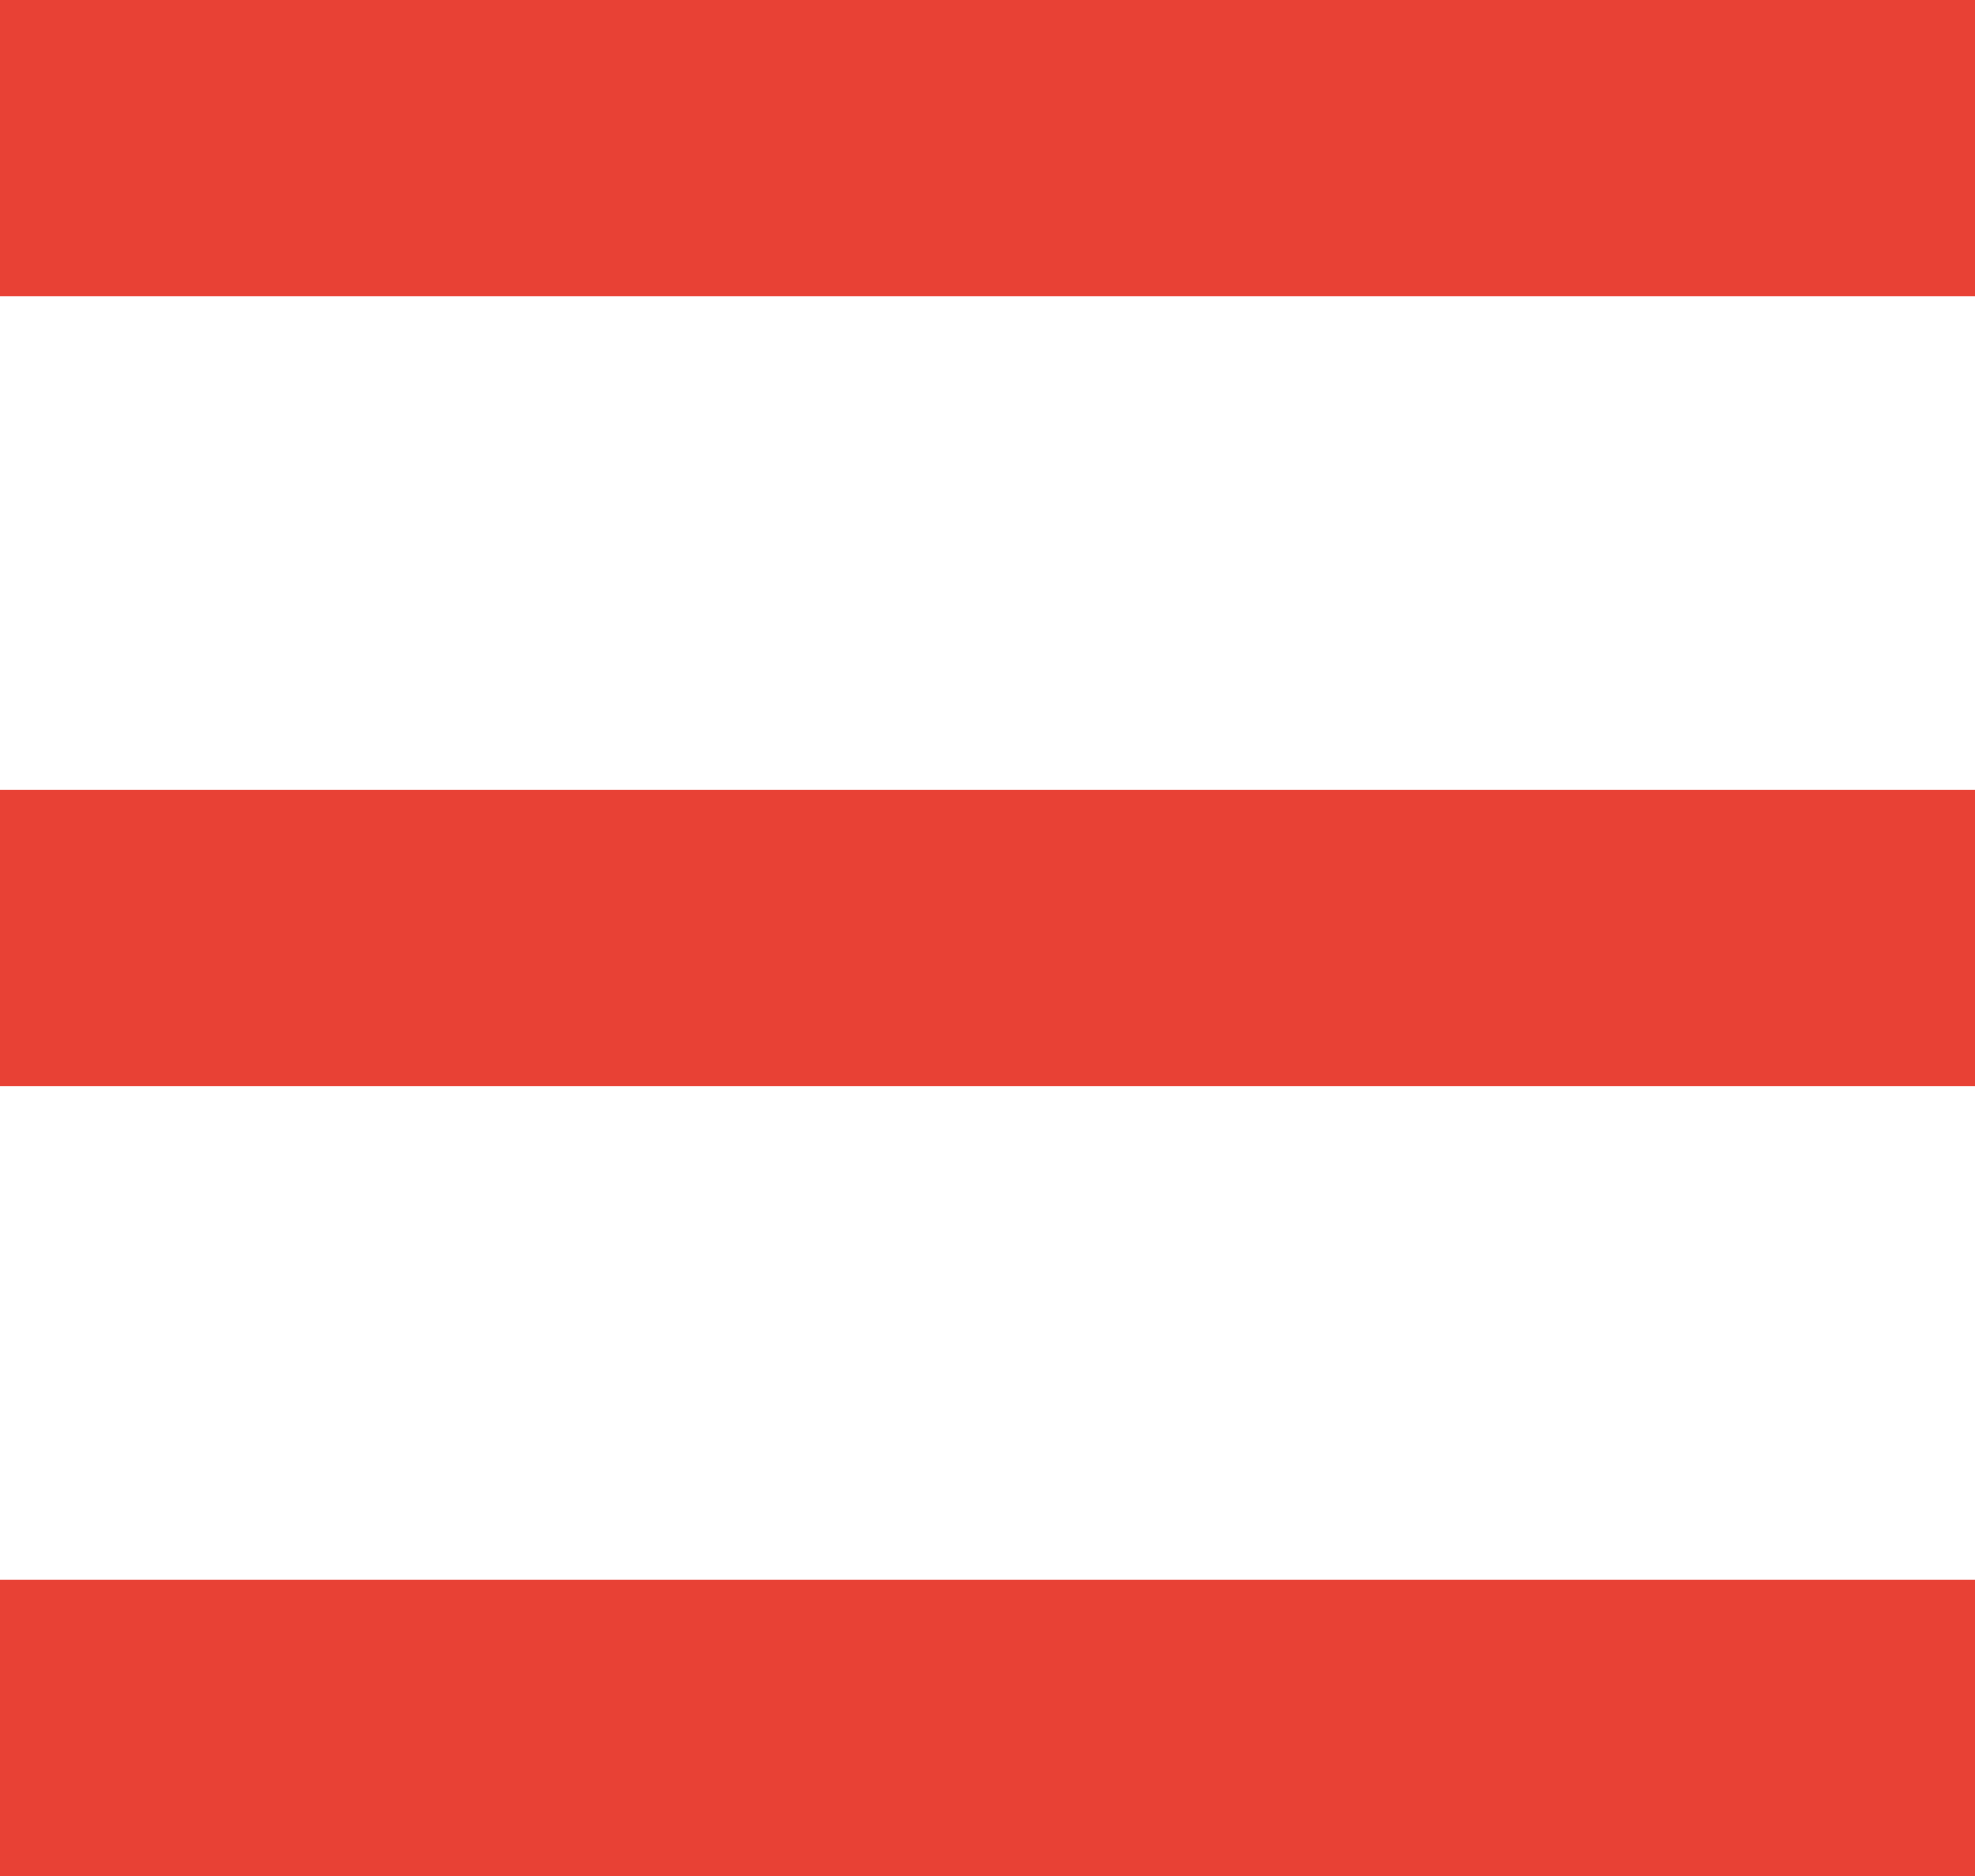 <?xml version="1.0" encoding="UTF-8"?>
<svg id="Capa_1" data-name="Capa 1" xmlns="http://www.w3.org/2000/svg" viewBox="0 0 20 19">
  <defs>
    <style>
      .cls-1 {
        fill: #e84135;
      }
    </style>
  </defs>
  <rect class="cls-1" y="0" width="20" height="3"/>
  <rect class="cls-1" y="16" width="20" height="3"/>
  <rect class="cls-1" y="8" width="20" height="3"/>
</svg>